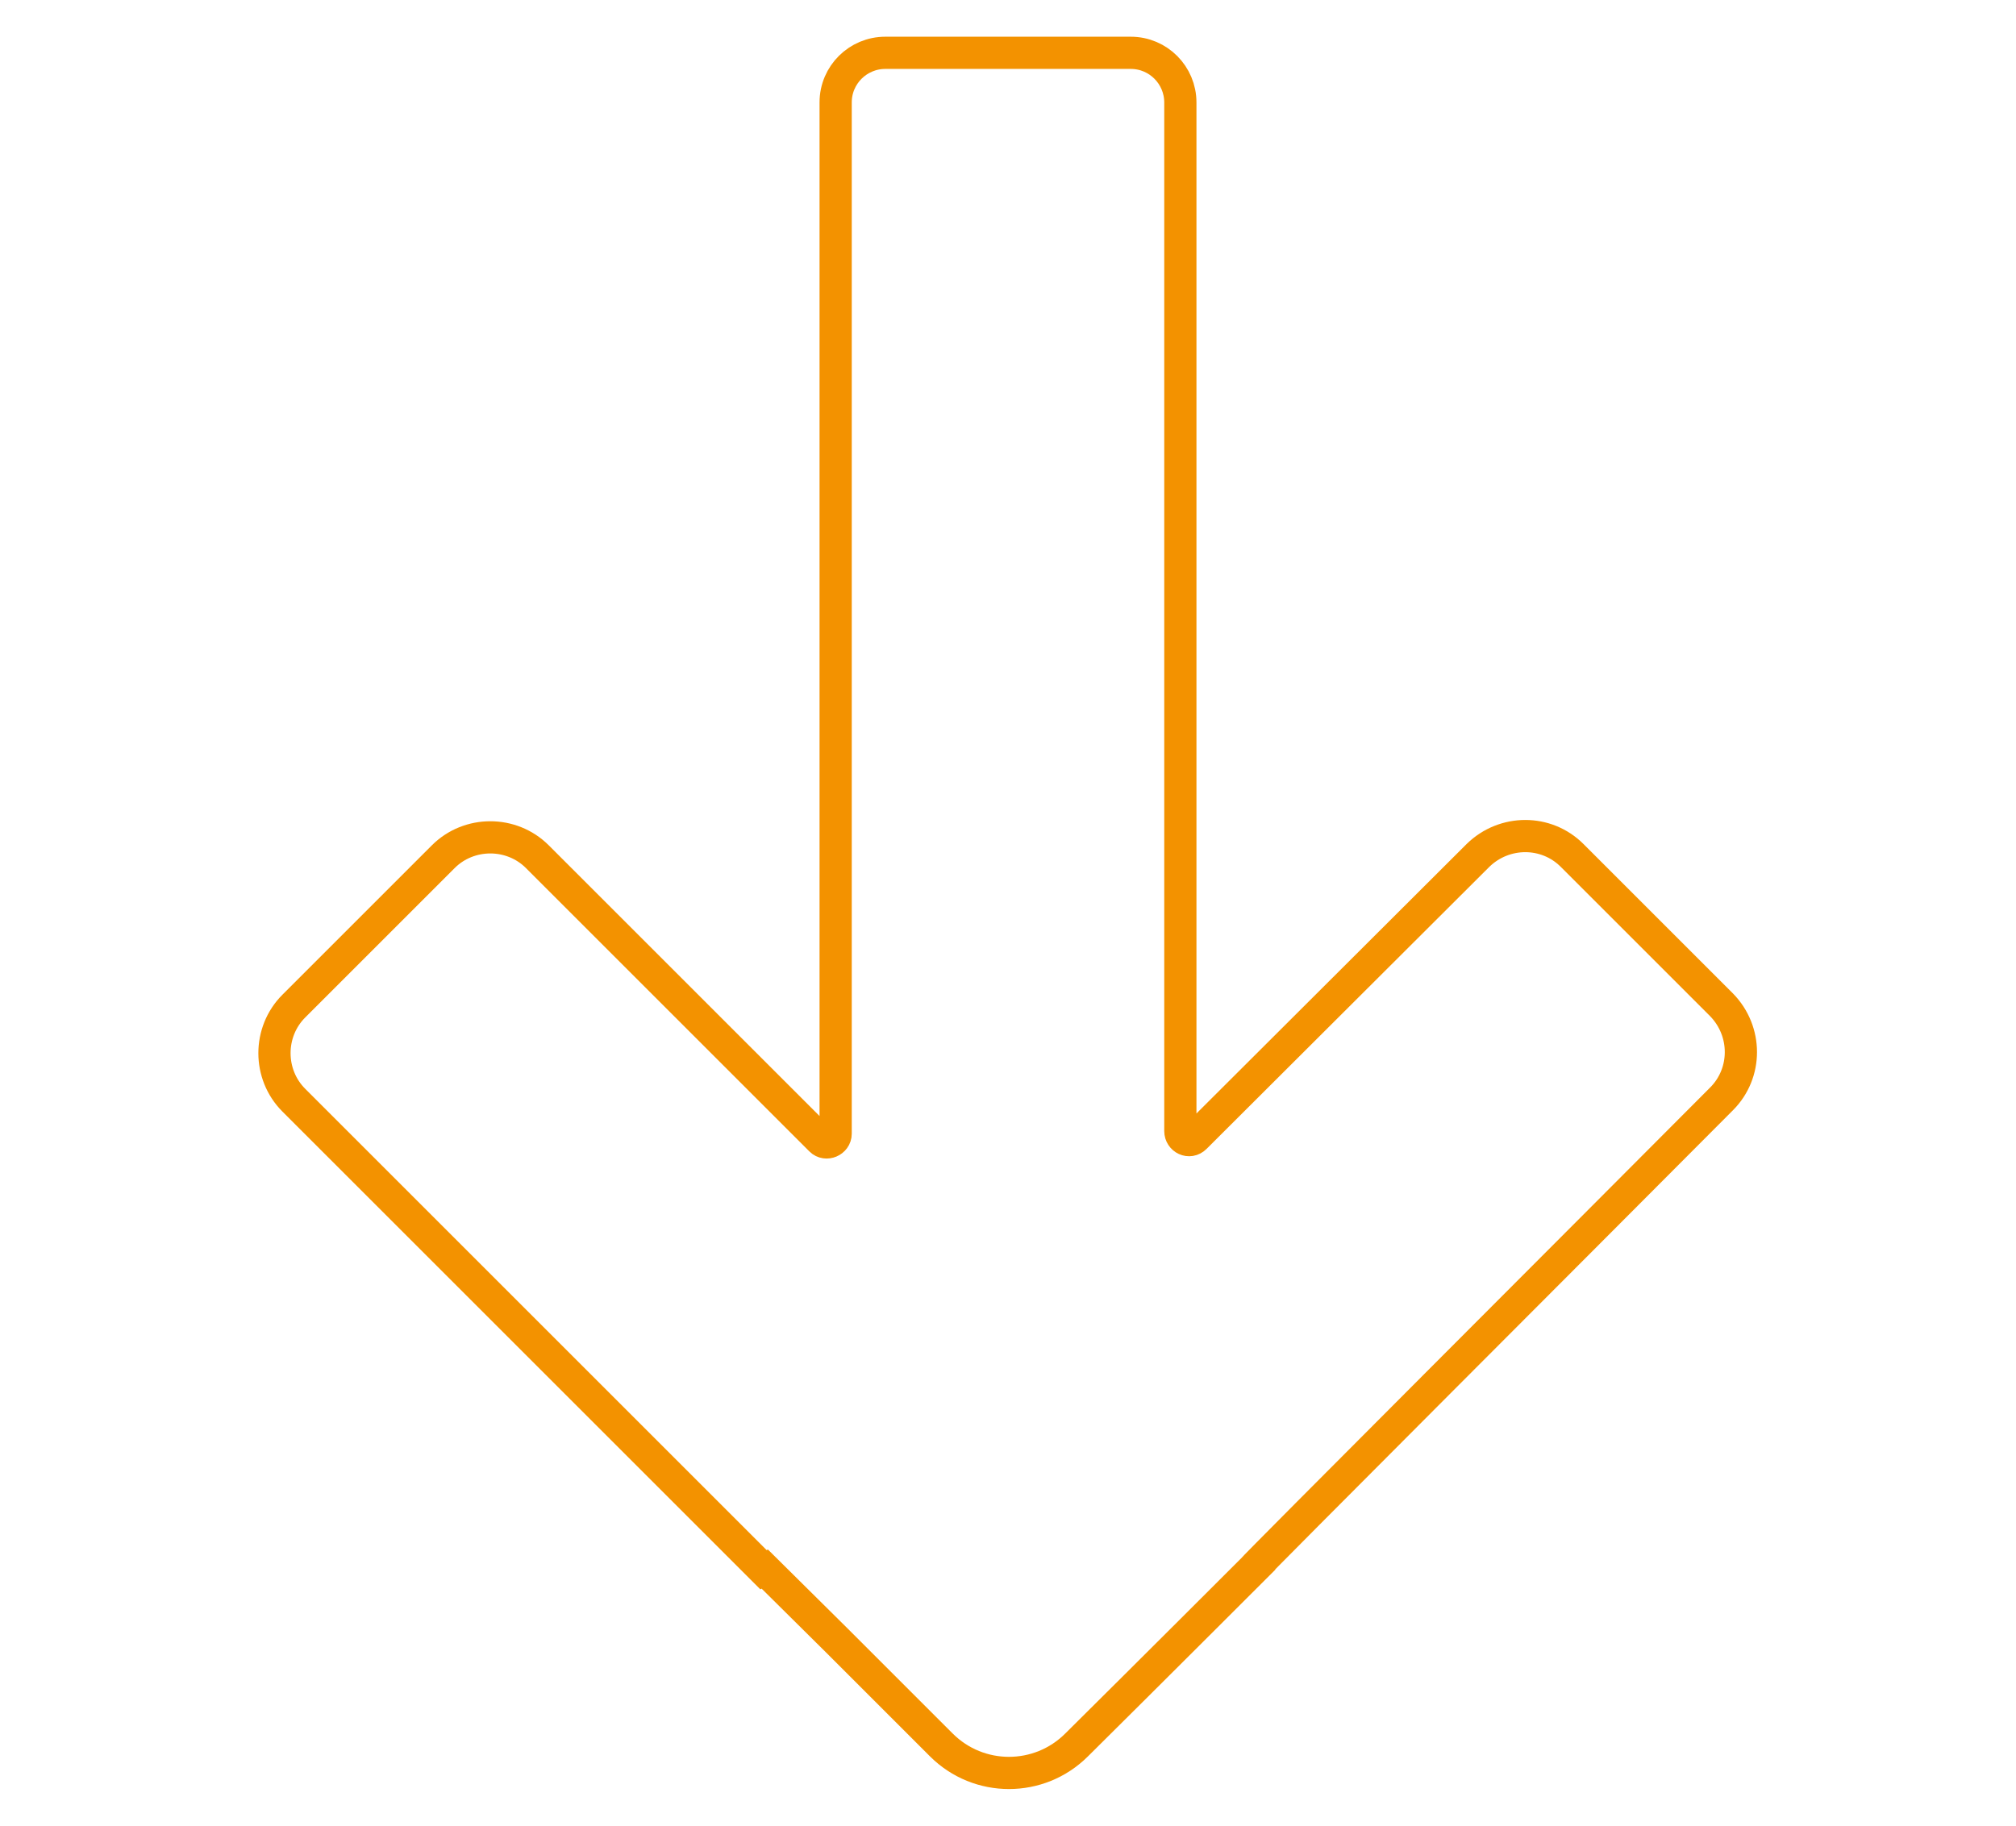 <?xml version="1.0" encoding="UTF-8"?>
<svg id="Ebene_1" data-name="Ebene 1" xmlns="http://www.w3.org/2000/svg" viewBox="0 0 31.29 28.35">
  <defs>
    <style>
      .cls-1 {
        fill: none;
        stroke: #f39200;
        stroke-miterlimit: 10;
        stroke-width: .5px;
      }
    </style>
  </defs>
  <path class="cls-1" d="M11.87,24.36l1.12,1.11,1.62,1.62c.58.58,1.52.58,2.1,0,1.12-1.11,2.73-2.72,2.73-2.72-.01-.01,5.31-5.33,7.28-7.31.4-.4.4-1.05,0-1.46l-2.32-2.32c-.4-.4-1.05-.4-1.46,0l-4.39,4.38c-.09.09-.23.02-.23-.1V1.59c0-.42-.34-.77-.77-.77h-3.81c-.42,0-.77.34-.77.77v16.01c0,.12-.15.18-.23.1l-4.4-4.4c-.4-.4-1.06-.4-1.46,0l-2.32,2.32c-.4.4-.4,1.06,0,1.46l7.29,7.29Z"/>
</svg>